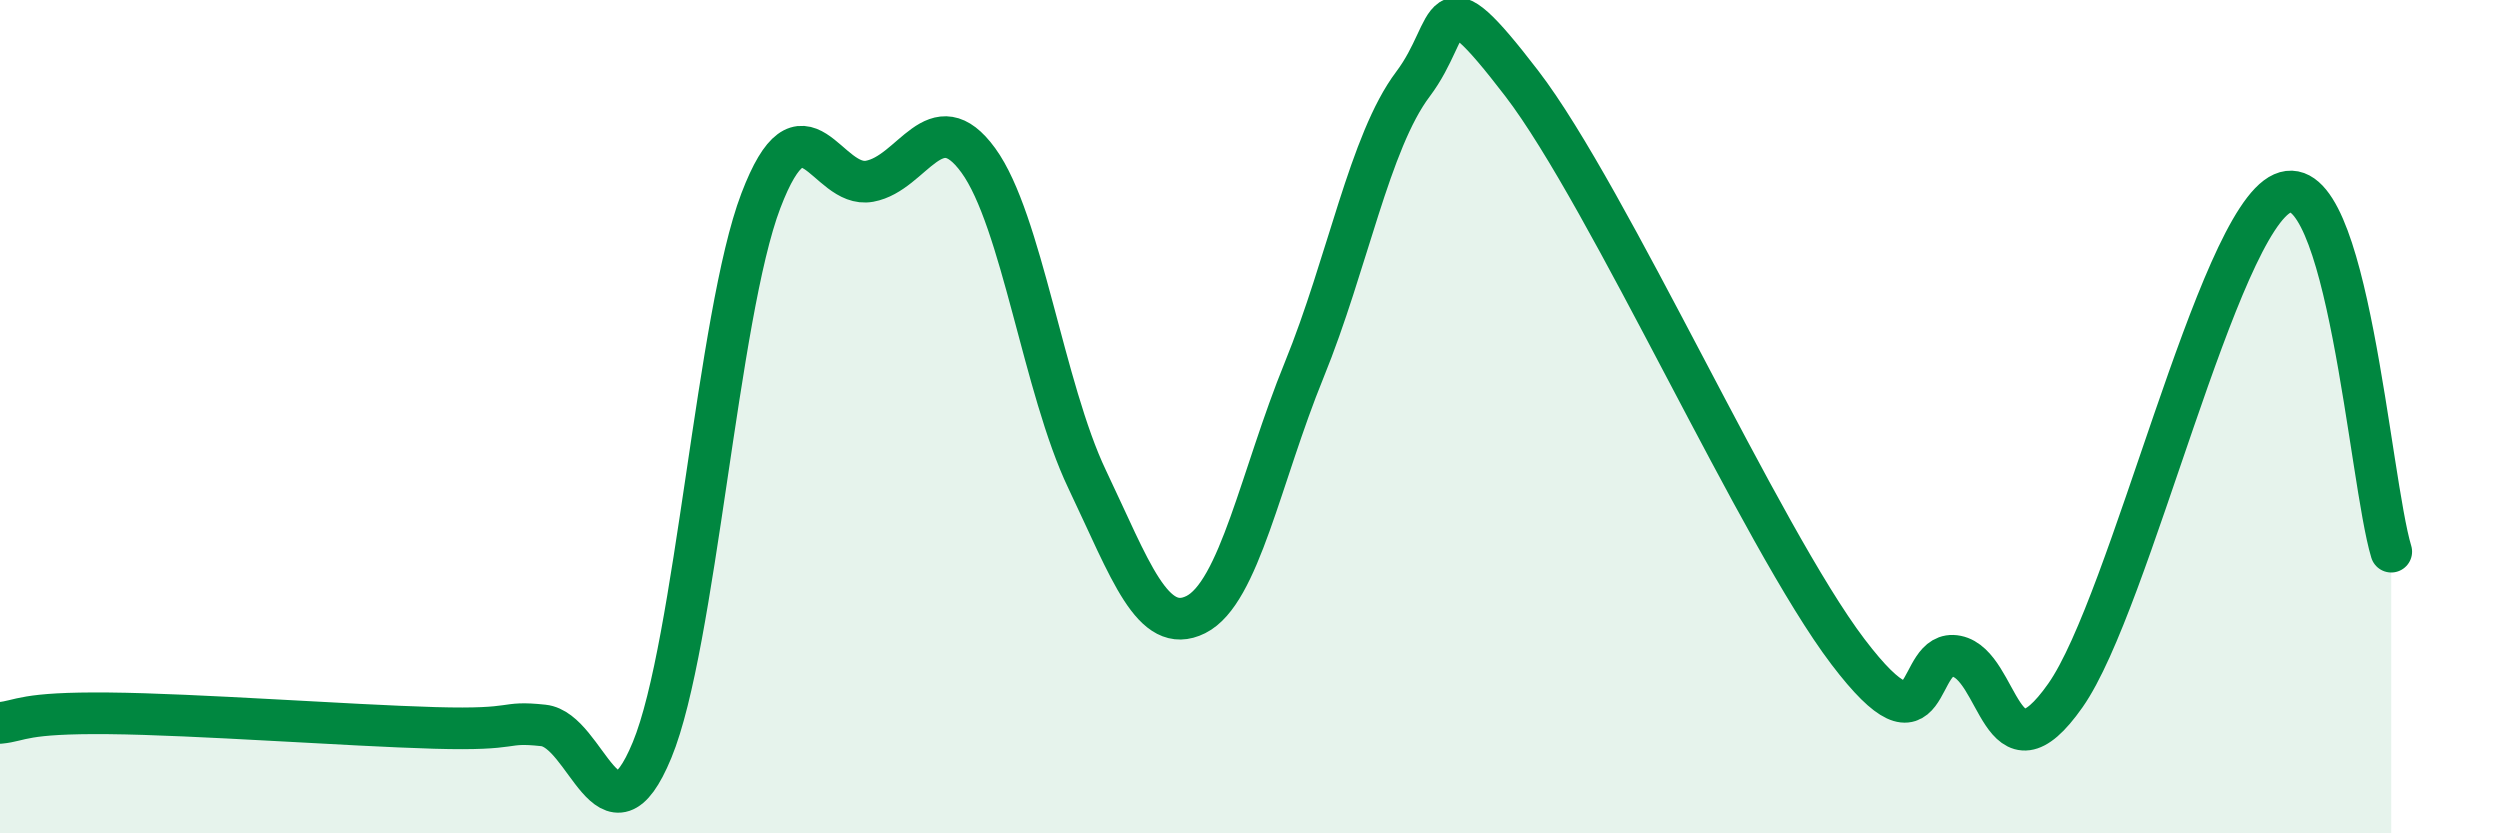 
    <svg width="60" height="20" viewBox="0 0 60 20" xmlns="http://www.w3.org/2000/svg">
      <path
        d="M 0,17.35 C 0.52,17.3 0.52,17.1 2.61,17.12 C 4.7,17.14 8.34,17.41 10.43,17.47 C 12.52,17.53 12,17.3 13.04,17.41 C 14.08,17.52 14.61,20.52 15.65,18 C 16.69,15.48 17.22,7.55 18.26,4.82 C 19.3,2.09 19.83,4.54 20.87,4.35 C 21.91,4.16 22.44,2.42 23.48,3.85 C 24.52,5.28 25.05,9.32 26.09,11.5 C 27.13,13.68 27.66,15.27 28.7,14.75 C 29.74,14.23 30.26,11.43 31.3,8.88 C 32.34,6.33 32.87,3.4 33.91,2.02 C 34.95,0.64 34.43,-0.72 36.52,2 C 38.61,4.72 42.26,12.89 44.35,15.64 C 46.44,18.39 45.92,15.54 46.96,15.75 C 48,15.96 48.01,18.91 49.57,16.69 C 51.13,14.47 53.22,5.33 54.78,4.64 C 56.34,3.95 56.87,11.52 57.39,13.24L57.39 20L0 20Z"
        fill="#008740"
        opacity="0.1"
        stroke-linecap="round"
        stroke-linejoin="round"
      />
      <path
        d="M 0,17.35 C 0.52,17.3 0.52,17.1 2.61,17.12 C 4.7,17.14 8.34,17.41 10.43,17.47 C 12.52,17.53 12,17.3 13.04,17.41 C 14.08,17.52 14.61,20.52 15.65,18 C 16.69,15.48 17.22,7.55 18.26,4.82 C 19.3,2.09 19.83,4.54 20.87,4.35 C 21.91,4.16 22.44,2.42 23.48,3.85 C 24.52,5.28 25.05,9.32 26.09,11.5 C 27.13,13.68 27.66,15.27 28.7,14.75 C 29.74,14.23 30.26,11.43 31.3,8.88 C 32.34,6.33 32.87,3.4 33.91,2.02 C 34.95,0.64 34.43,-0.72 36.52,2 C 38.61,4.72 42.26,12.89 44.35,15.64 C 46.44,18.39 45.92,15.54 46.96,15.75 C 48,15.96 48.01,18.91 49.57,16.69 C 51.13,14.47 53.22,5.33 54.78,4.64 C 56.34,3.95 56.87,11.52 57.39,13.24"
        stroke="#008740"
        stroke-width="1"
        fill="none"
        stroke-linecap="round"
        stroke-linejoin="round"
      />
    </svg>
  